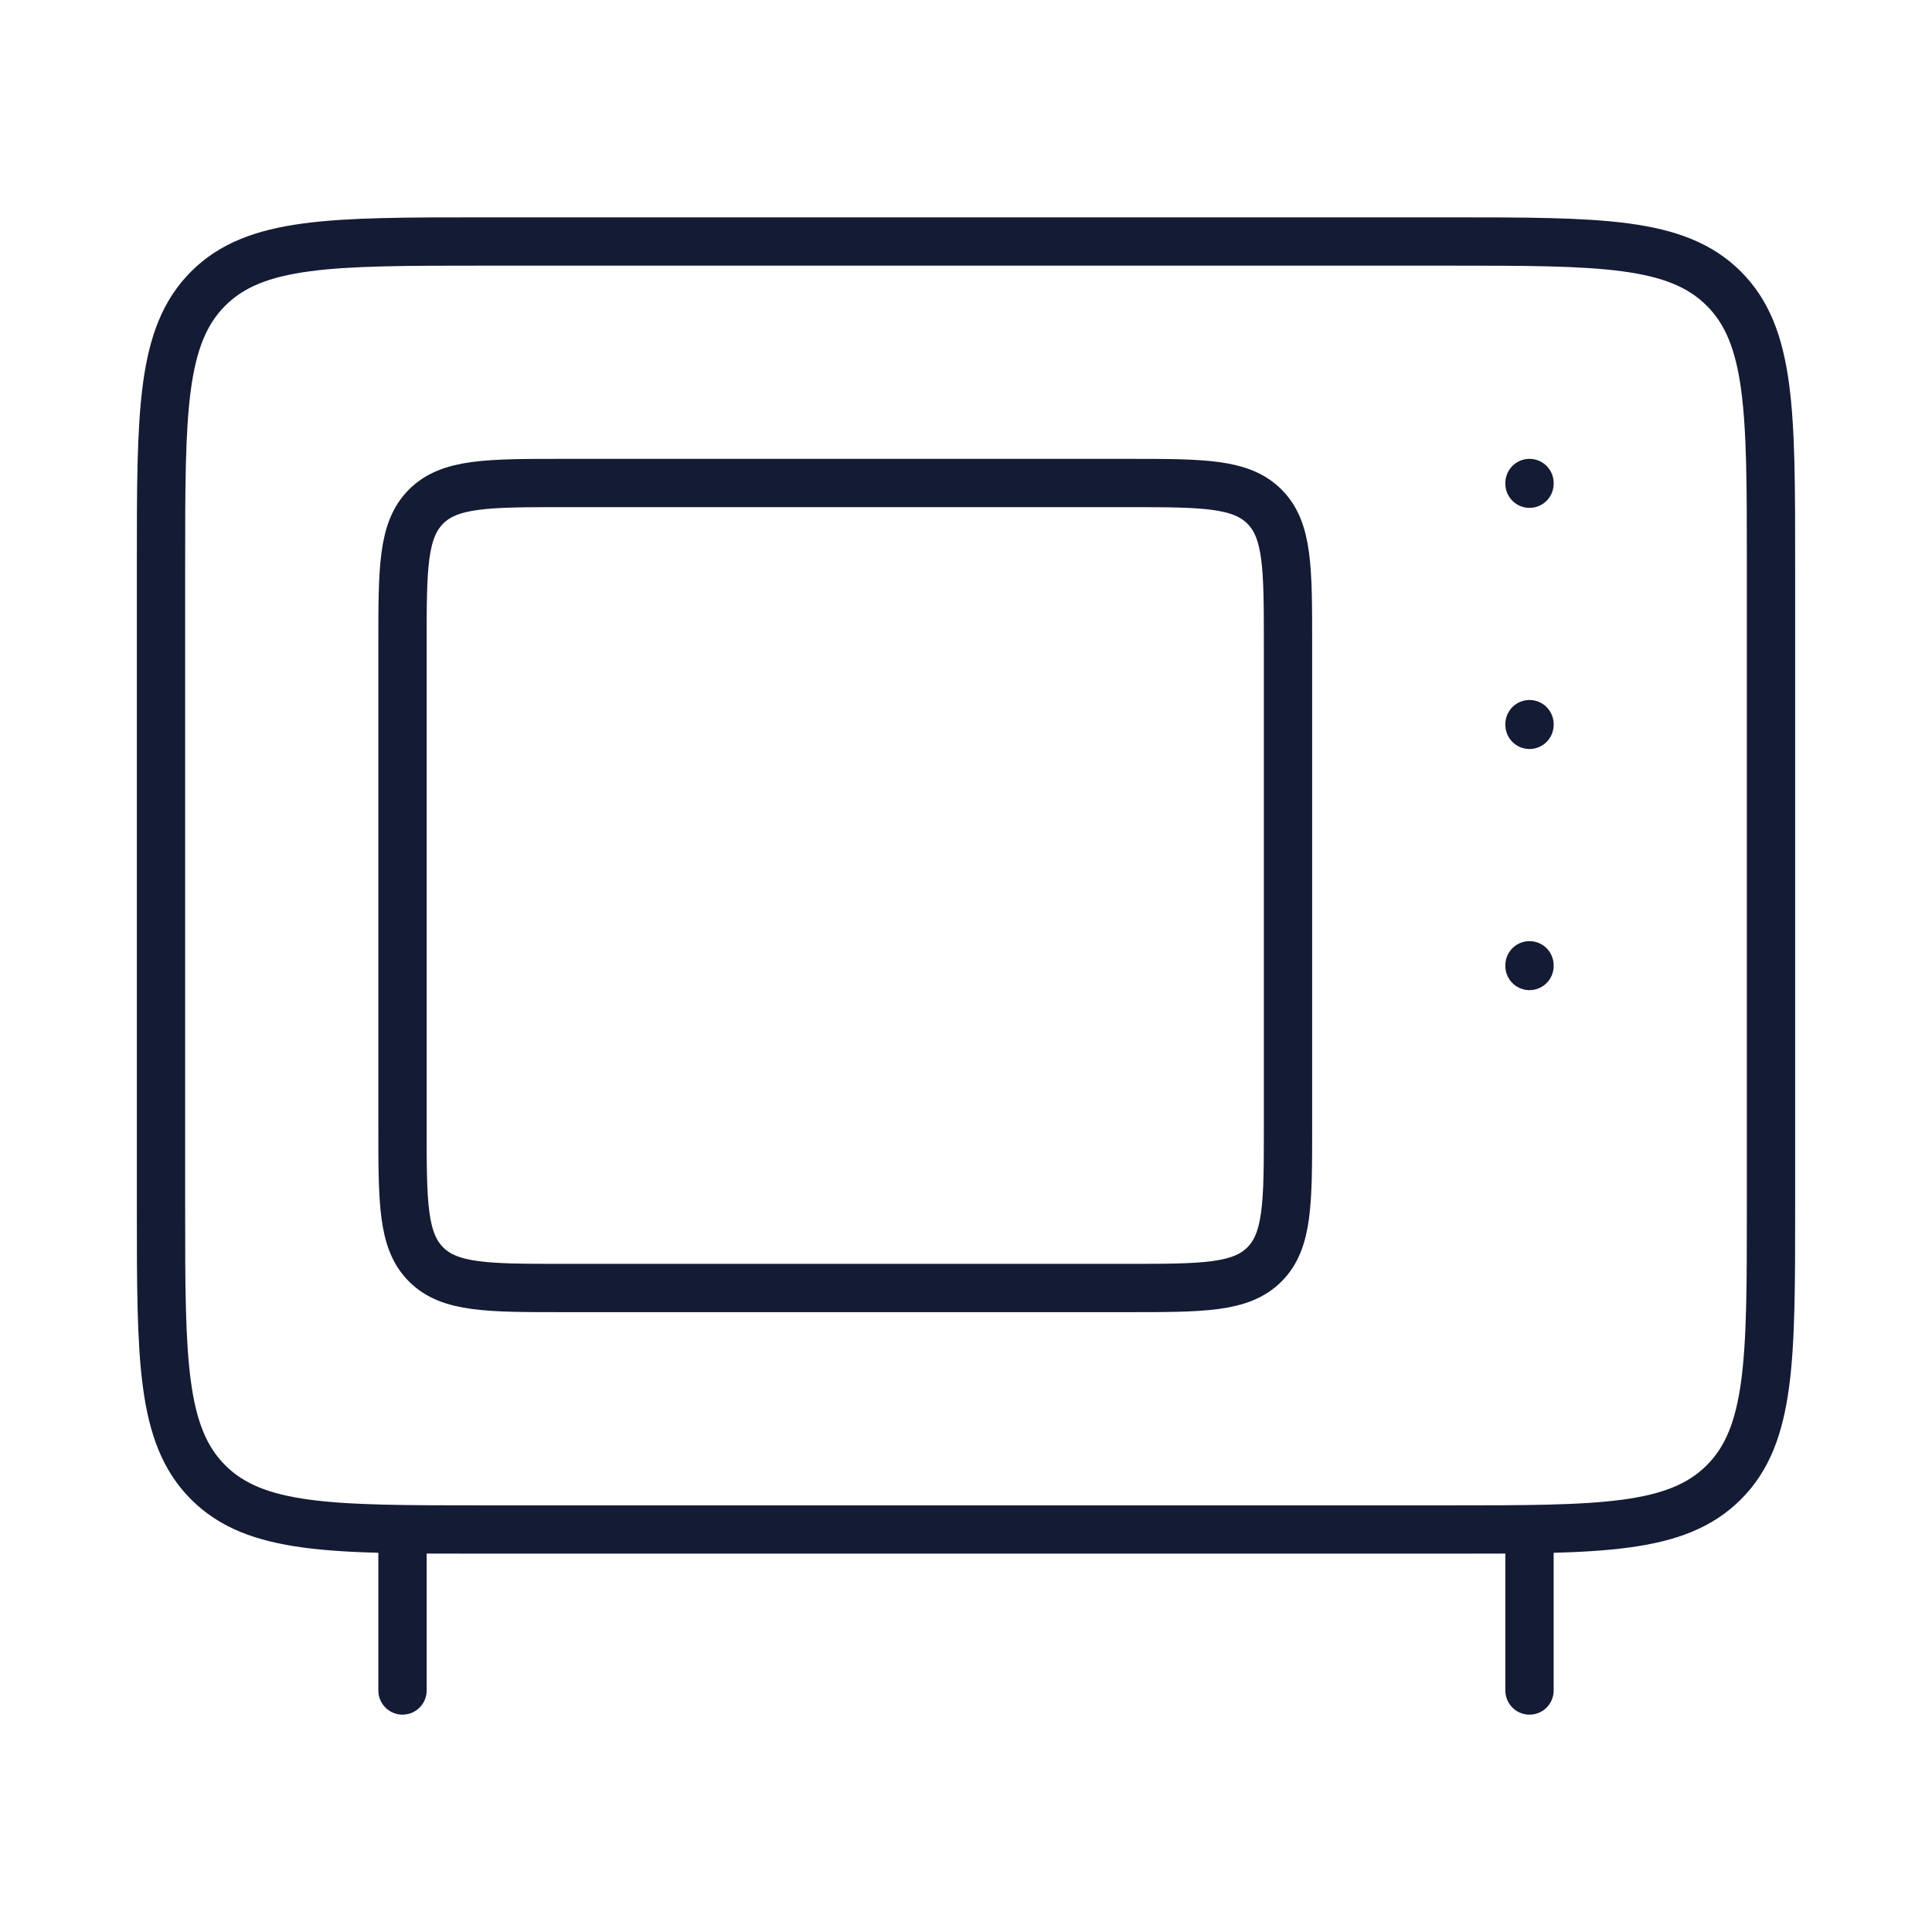 <?xml version="1.0" encoding="UTF-8"?>
<svg xmlns="http://www.w3.org/2000/svg" width="60" height="60" viewBox="0 0 60 60" fill="none">
  <path d="M5 37.5V17.5C5 12.786 5 10.429 6.464 8.964C7.929 7.5 10.286 7.5 15 7.5H45C49.714 7.5 52.071 7.5 53.535 8.964C55 10.429 55 12.786 55 17.5V37.5C55 42.214 55 44.571 53.535 46.035C52.071 47.5 49.714 47.5 45 47.5H15C10.286 47.5 7.929 47.5 6.464 46.035C5 44.571 5 42.214 5 37.5Z" stroke="#141B34" stroke-width="1.5" stroke-linecap="round"></path>
  <path d="M47.5 15.022V15M47.5 22.511V22.489M47.5 30V29.978" stroke="#141B34" stroke-width="1.5" stroke-linecap="round" stroke-linejoin="round"></path>
  <path d="M12.5 35V20C12.5 17.643 12.5 16.465 13.232 15.732C13.964 15 15.143 15 17.5 15H35C37.357 15 38.535 15 39.268 15.732C40 16.465 40 17.643 40 20V35C40 37.357 40 38.535 39.268 39.268C38.535 40 37.357 40 35 40H17.5C15.143 40 13.964 40 13.232 39.268C12.5 38.535 12.5 37.357 12.5 35Z" stroke="#141B34" stroke-width="1.5" stroke-linejoin="round"></path>
  <path d="M12.5 47.5V52.5M47.5 47.5V52.5" stroke="#141B34" stroke-width="1.5" stroke-linecap="round"></path>
</svg>
